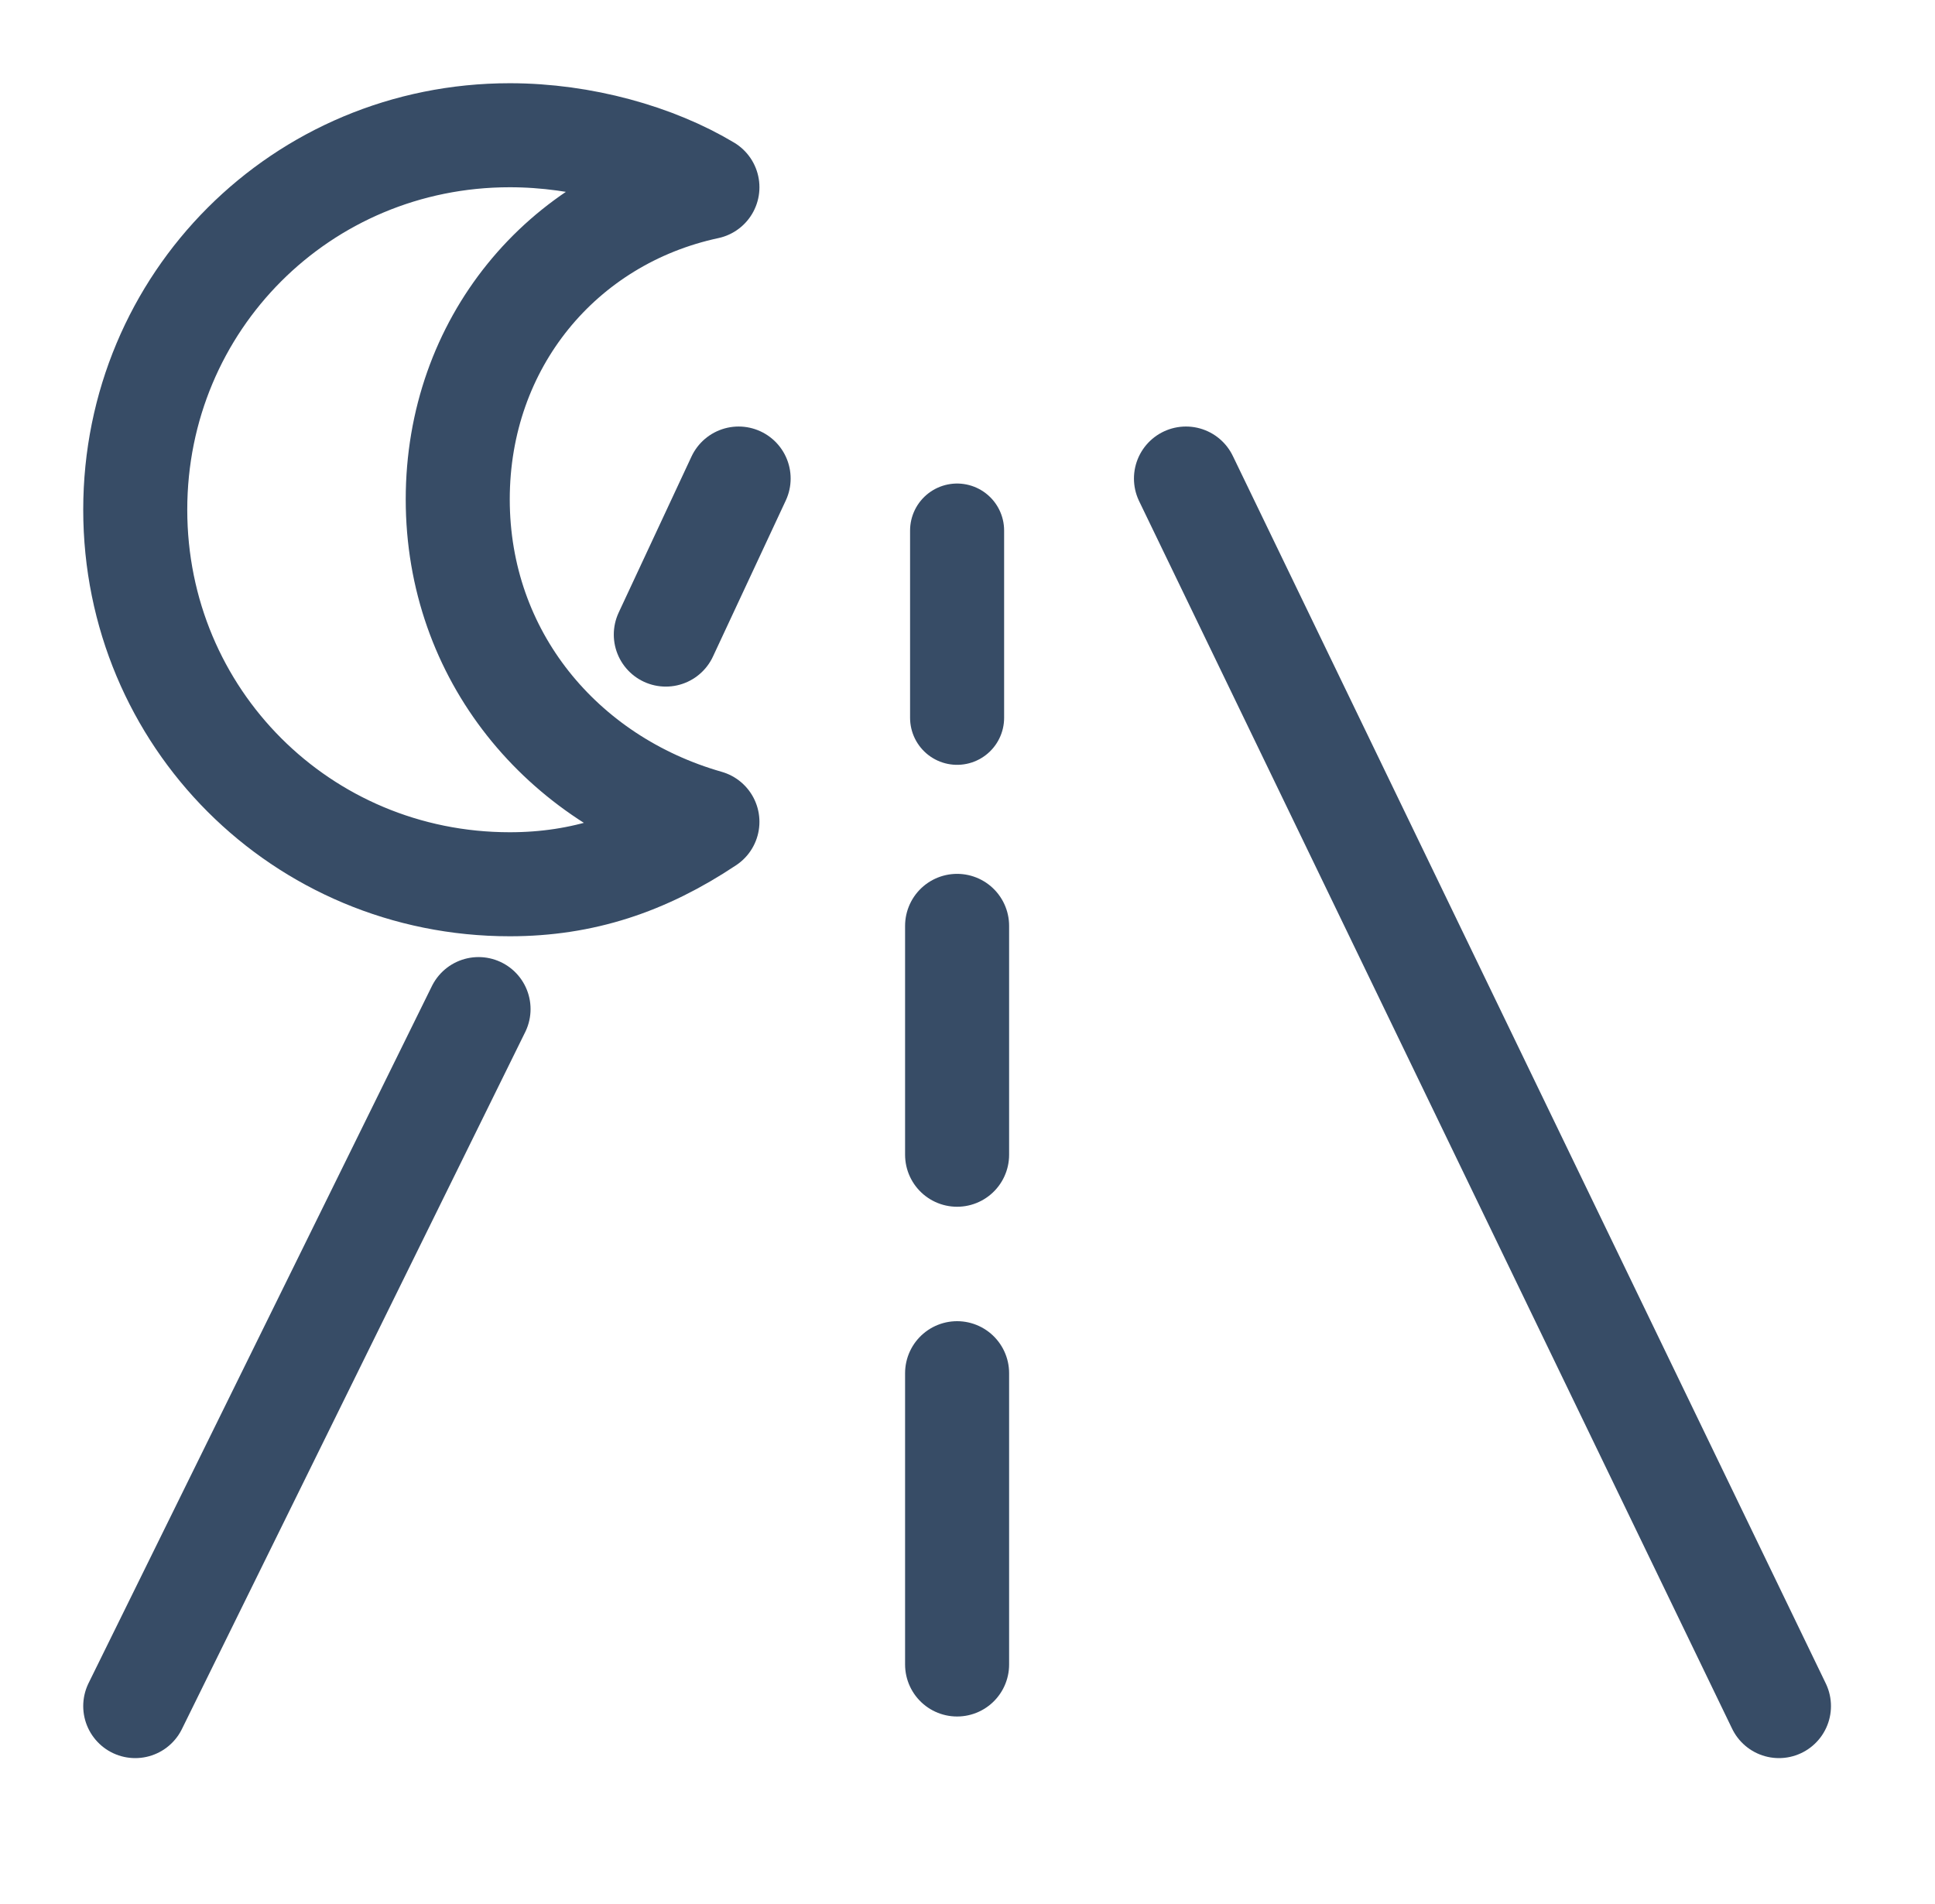 <svg enable-background="new 0 0 18.6 18.3" viewBox="0 0 18.6 18.3" xmlns="http://www.w3.org/2000/svg"><g fill="none" stroke="#374c66" stroke-linecap="round" stroke-linejoin="round" stroke-miterlimit="10"><path d="m6.4 6.1.7-1.5"/><path d="m1.3 16.4 3.3-6.7"/><path d="m17.1 16.4-5.7-11.8"/><path d="m9.2 8.9v2.2"/><path d="m9.2 5.1v1.8" stroke-width=".904"/><path d="m9.2 13.2v2.8"/><path d="m4.4 4.8c0-1.5 1-2.7 2.4-3-.5-.3-1.2-.5-1.9-.5-2 0-3.6 1.6-3.6 3.6s1.6 3.6 3.6 3.6c.7 0 1.3-.2 1.9-.6-1.4-.4-2.4-1.6-2.4-3.1z"/></g></svg>